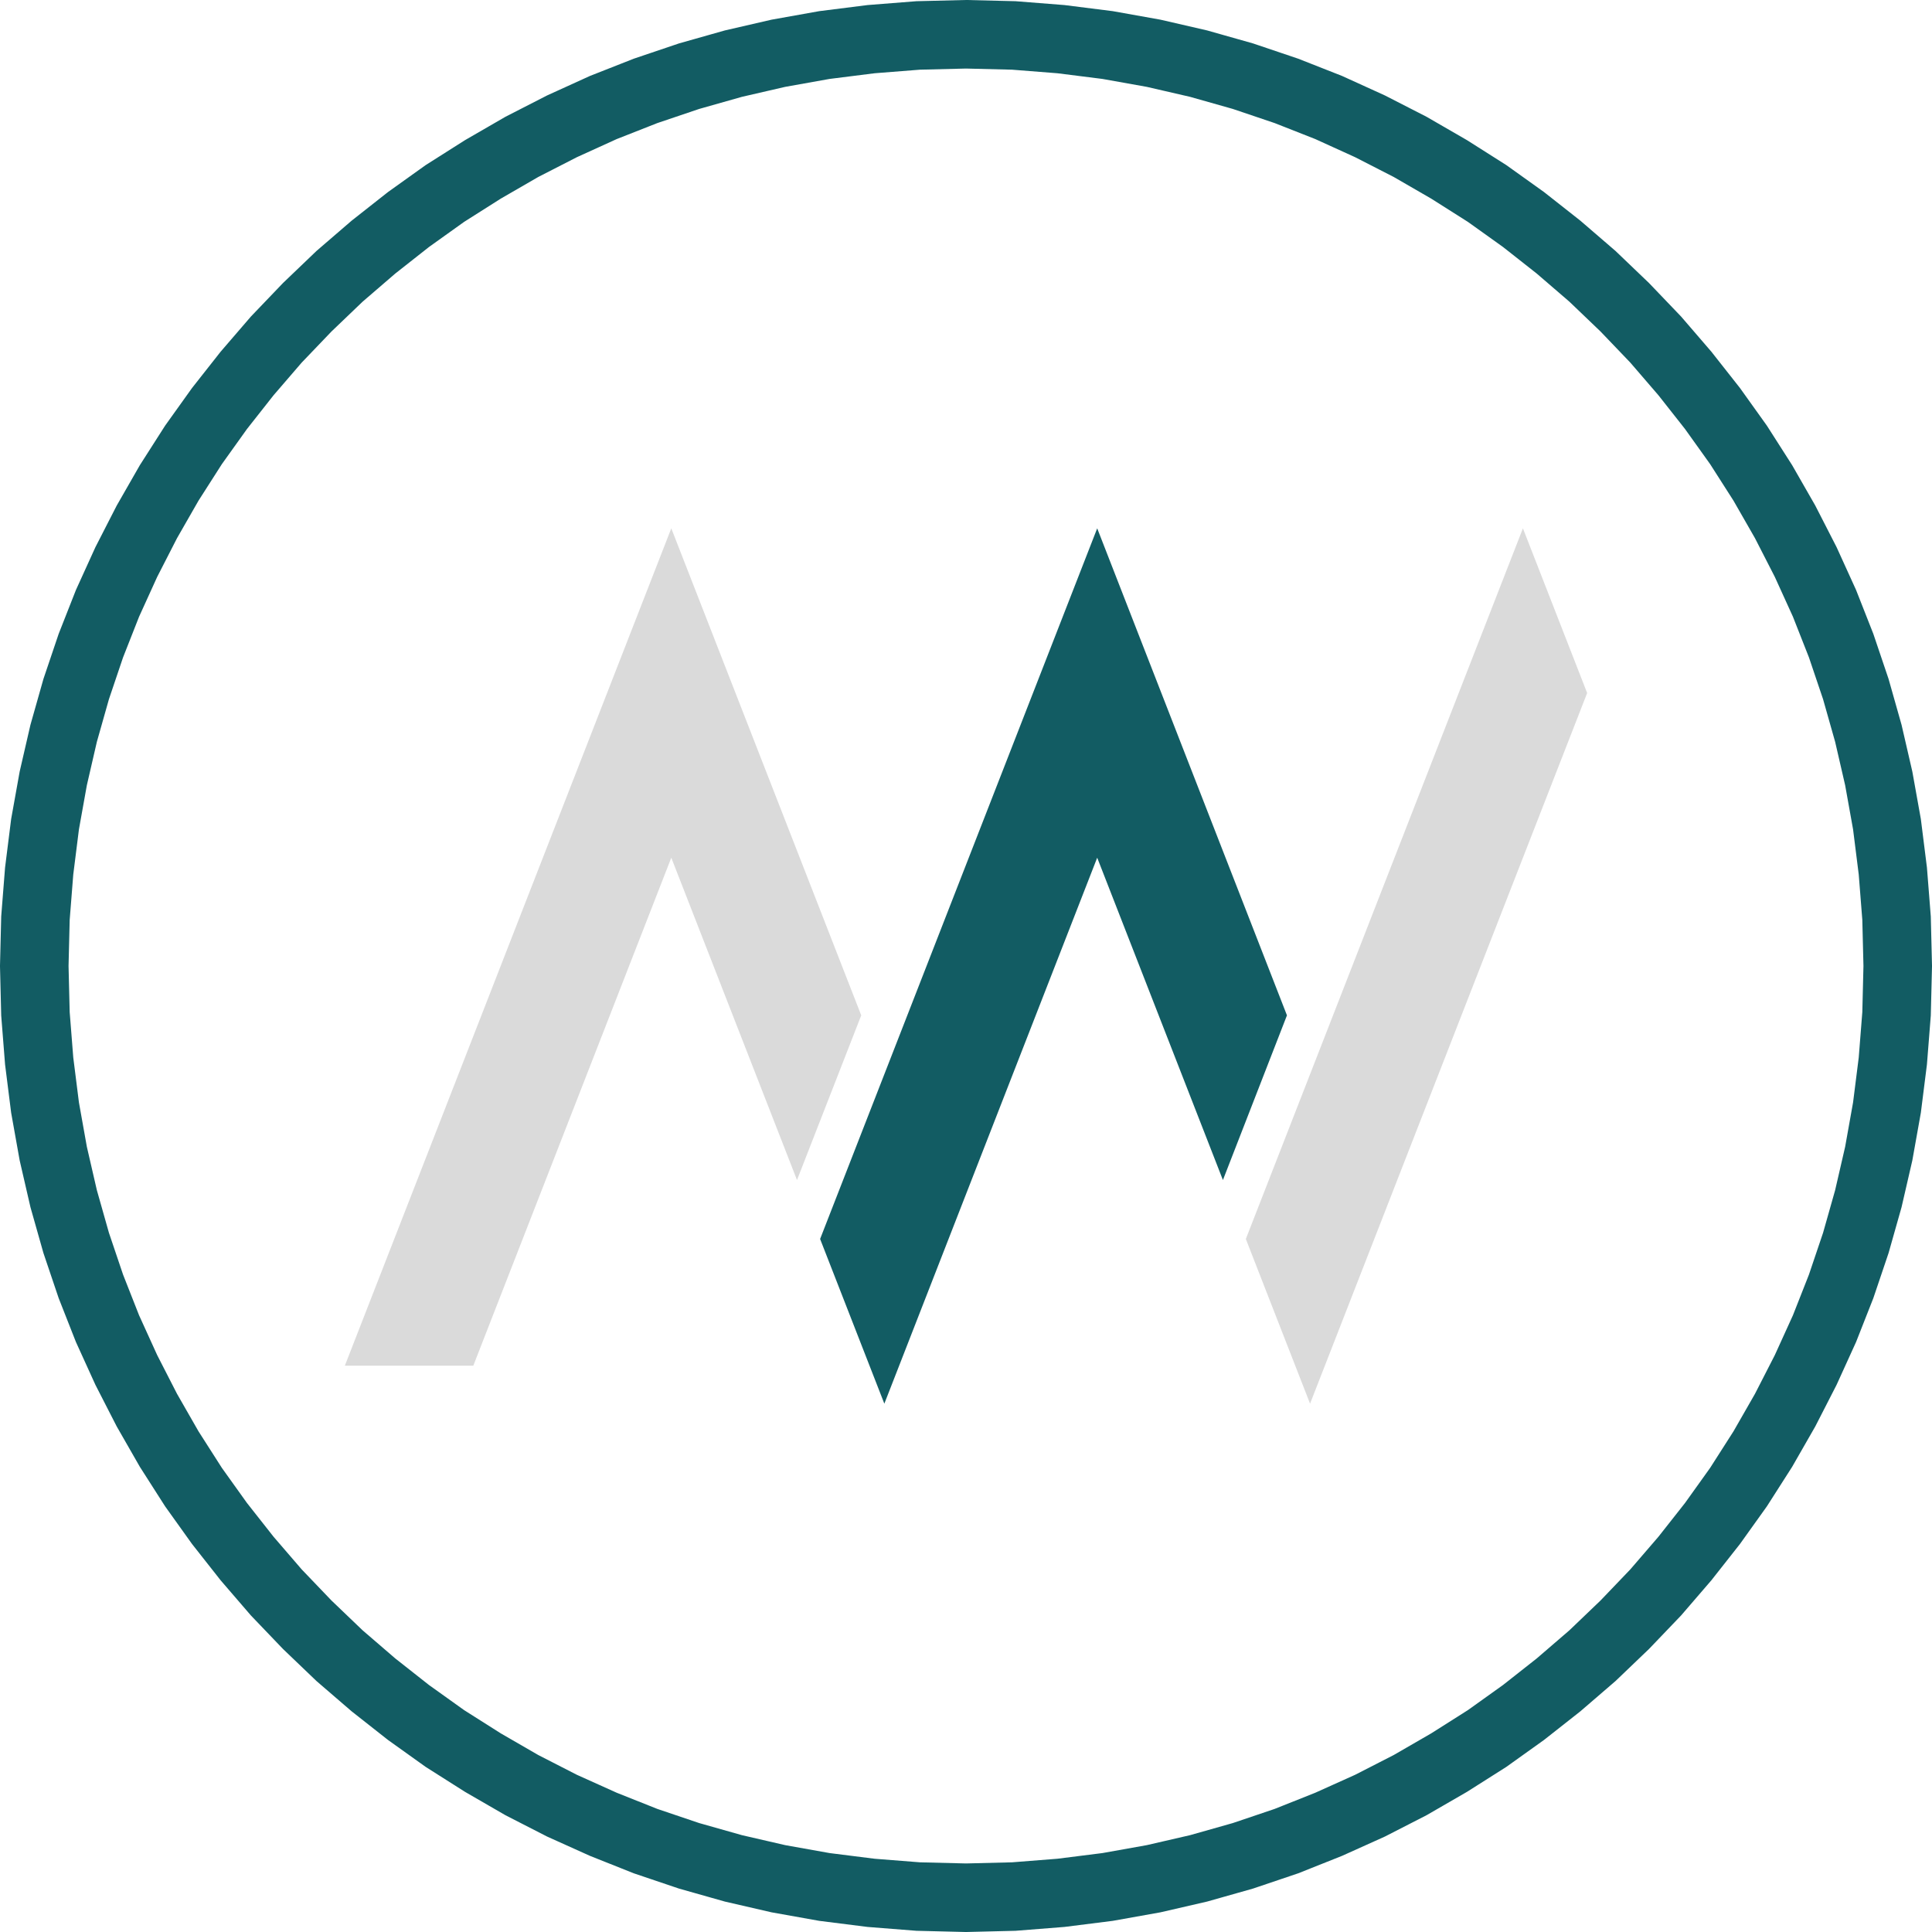 <svg xmlns="http://www.w3.org/2000/svg" id="Ebene_1" data-name="Ebene 1" viewBox="0 0 98.66 98.66"><defs><style>.cls-1{fill:none;stroke:#125c63;stroke-miterlimit:10;stroke-width:3.5px;}.cls-2{fill:#125c63;}.cls-2,.cls-3{fill-rule:evenodd;}.cls-3{fill:#dadada;}</style></defs><polygon class="cls-1" points="49.33 1.75 51.77 1.81 54.18 2 56.56 2.3 58.91 2.72 61.21 3.25 63.47 3.89 65.69 4.64 67.85 5.49 69.96 6.45 72.01 7.5 74 8.65 75.94 9.88 77.8 11.21 79.59 12.62 81.32 14.11 82.97 15.69 84.55 17.34 86.04 19.07 87.45 20.86 88.78 22.72 90.02 24.66 91.16 26.65 92.21 28.7 93.17 30.81 94.02 32.97 94.77 35.19 95.41 37.45 95.94 39.75 96.36 42.09 96.66 44.48 96.85 46.89 96.91 49.33 96.85 51.77 96.66 54.18 96.36 56.56 95.94 58.91 95.41 61.21 94.77 63.47 94.02 65.69 93.17 67.85 92.21 69.96 91.16 72.01 90.02 74 88.78 75.94 87.45 77.8 86.04 79.59 84.55 81.32 82.97 82.97 81.32 84.55 79.59 86.04 77.8 87.45 75.94 88.78 74 90.01 72.01 91.16 69.96 92.21 67.85 93.16 65.69 94.02 63.47 94.77 61.21 95.41 58.91 95.94 56.56 96.36 54.18 96.66 51.77 96.85 49.33 96.91 46.89 96.85 44.48 96.66 42.1 96.36 39.75 95.94 37.45 95.41 35.19 94.77 32.97 94.02 30.81 93.16 28.7 92.21 26.65 91.16 24.66 90.01 22.72 88.78 20.86 87.45 19.07 86.04 17.34 84.55 15.69 82.97 14.11 81.32 12.62 79.59 11.21 77.8 9.88 75.94 8.64 74 7.5 72.01 6.45 69.96 5.49 67.85 4.64 65.69 3.89 63.47 3.25 61.21 2.72 58.91 2.3 56.56 2 54.18 1.81 51.77 1.75 49.33 1.81 46.89 2 44.48 2.3 42.09 2.72 39.75 3.25 37.45 3.89 35.19 4.64 32.97 5.49 30.81 6.45 28.7 7.5 26.65 8.64 24.66 9.88 22.72 11.21 20.86 12.62 19.07 14.11 17.34 15.69 15.69 17.34 14.11 19.07 12.62 20.86 11.21 22.72 9.88 24.66 8.65 26.65 7.5 28.7 6.45 30.81 5.49 32.97 4.64 35.19 3.89 37.45 3.25 39.75 2.72 42.1 2.3 44.48 2 46.89 1.81 49.33 1.75"></polygon><polygon class="cls-2" points="56.03 26.98 65.72 51.85 62.45 60.26 56.03 43.8 45.16 71.68 41.88 63.27 56.03 26.98"></polygon><path class="cls-3" d="M79.37,28.77l3.28,8.41Q75.57,55.33,68.5,73.47l-3.28-8.41Z" transform="translate(-1.6 -1.79)"></path><polygon class="cls-3" points="17.61 69.74 34.28 26.98 43.98 51.85 40.7 60.26 34.28 43.8 24.17 69.74 17.61 69.74"></polygon></svg>